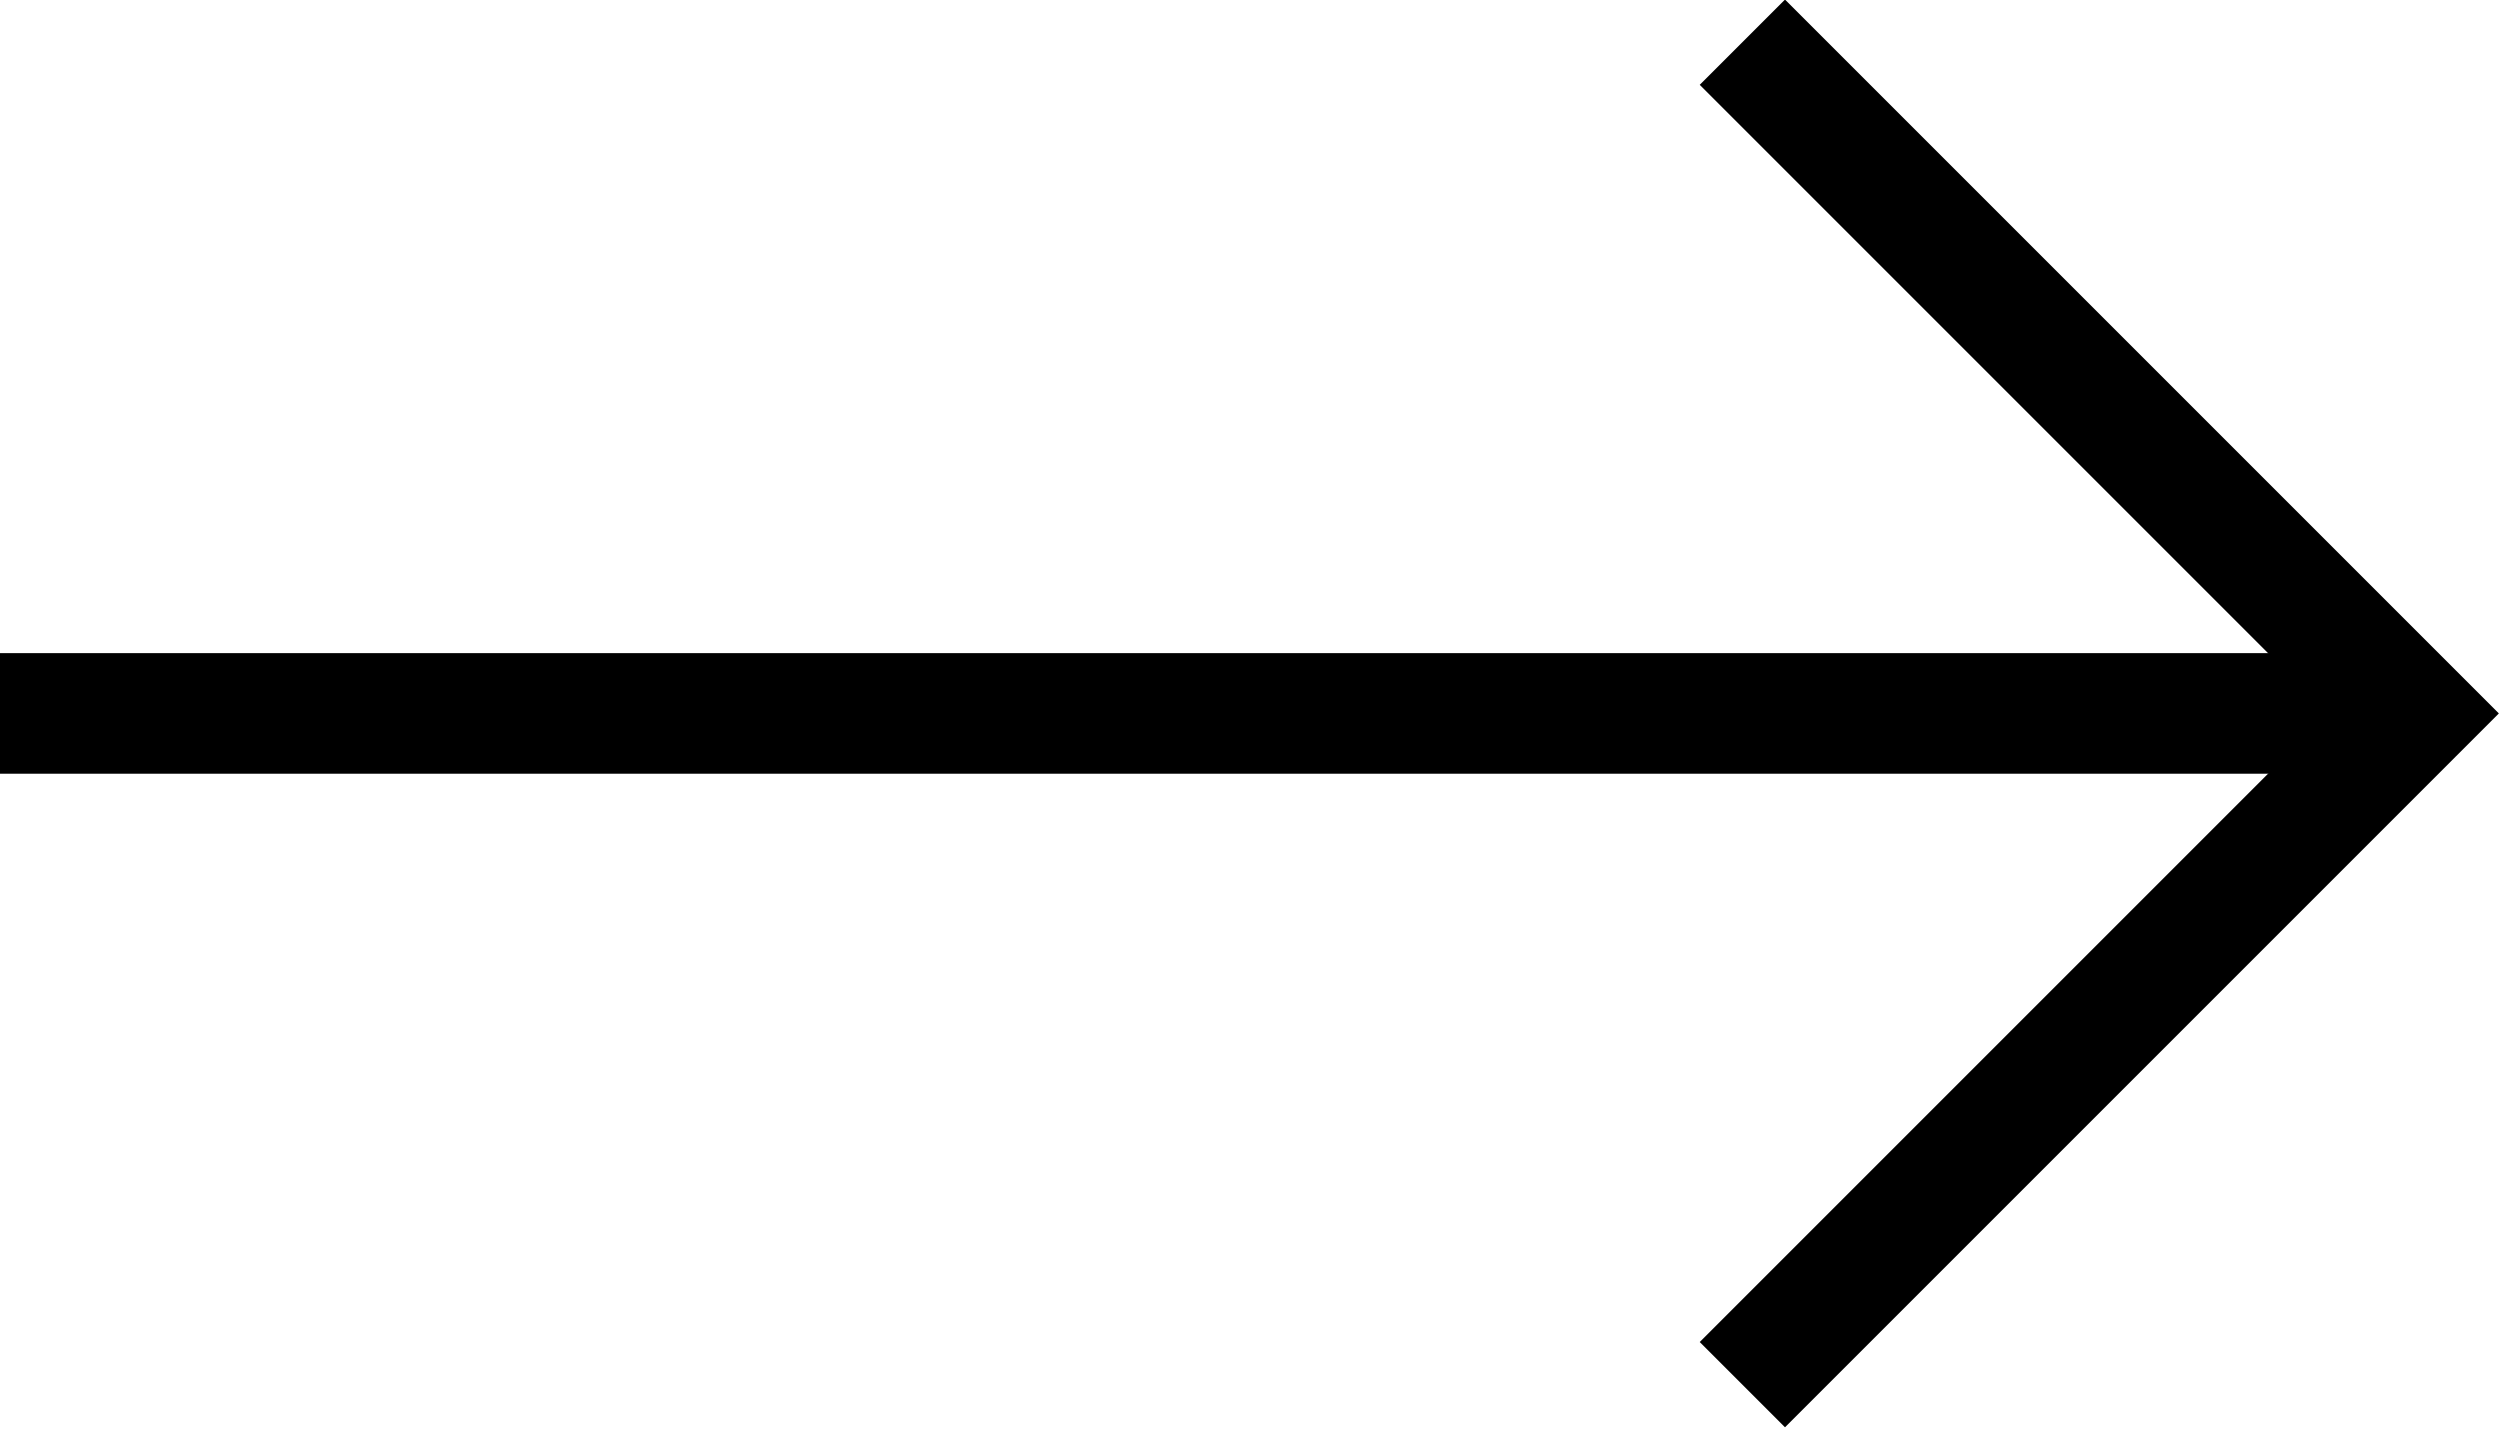 <?xml version="1.0" encoding="utf-8"?>
<!-- Generator: Adobe Illustrator 21.0.0, SVG Export Plug-In . SVG Version: 6.00 Build 0)  -->
<svg version="1.1" id="Layer_1" xmlns="http://www.w3.org/2000/svg" xmlns:xlink="http://www.w3.org/1999/xlink" x="0px" y="0px"
	 viewBox="0 0 124.4 71.1" style="enable-background:new 0 0 124.4 71.1;" xml:space="preserve">
<style type="text/css">
	.st0{fill:none;stroke:#000000;stroke-width:6;stroke-miterlimit:10;}
</style>
<polyline class="st0" points="86.7,68.9 120.1,35.5 86.7,2.1 "/>
<path class="st0" d="M11.5,27.1"/>
<line class="st0" x1="120.1" y1="35.5" x2="0" y2="35.5"/>
</svg>
